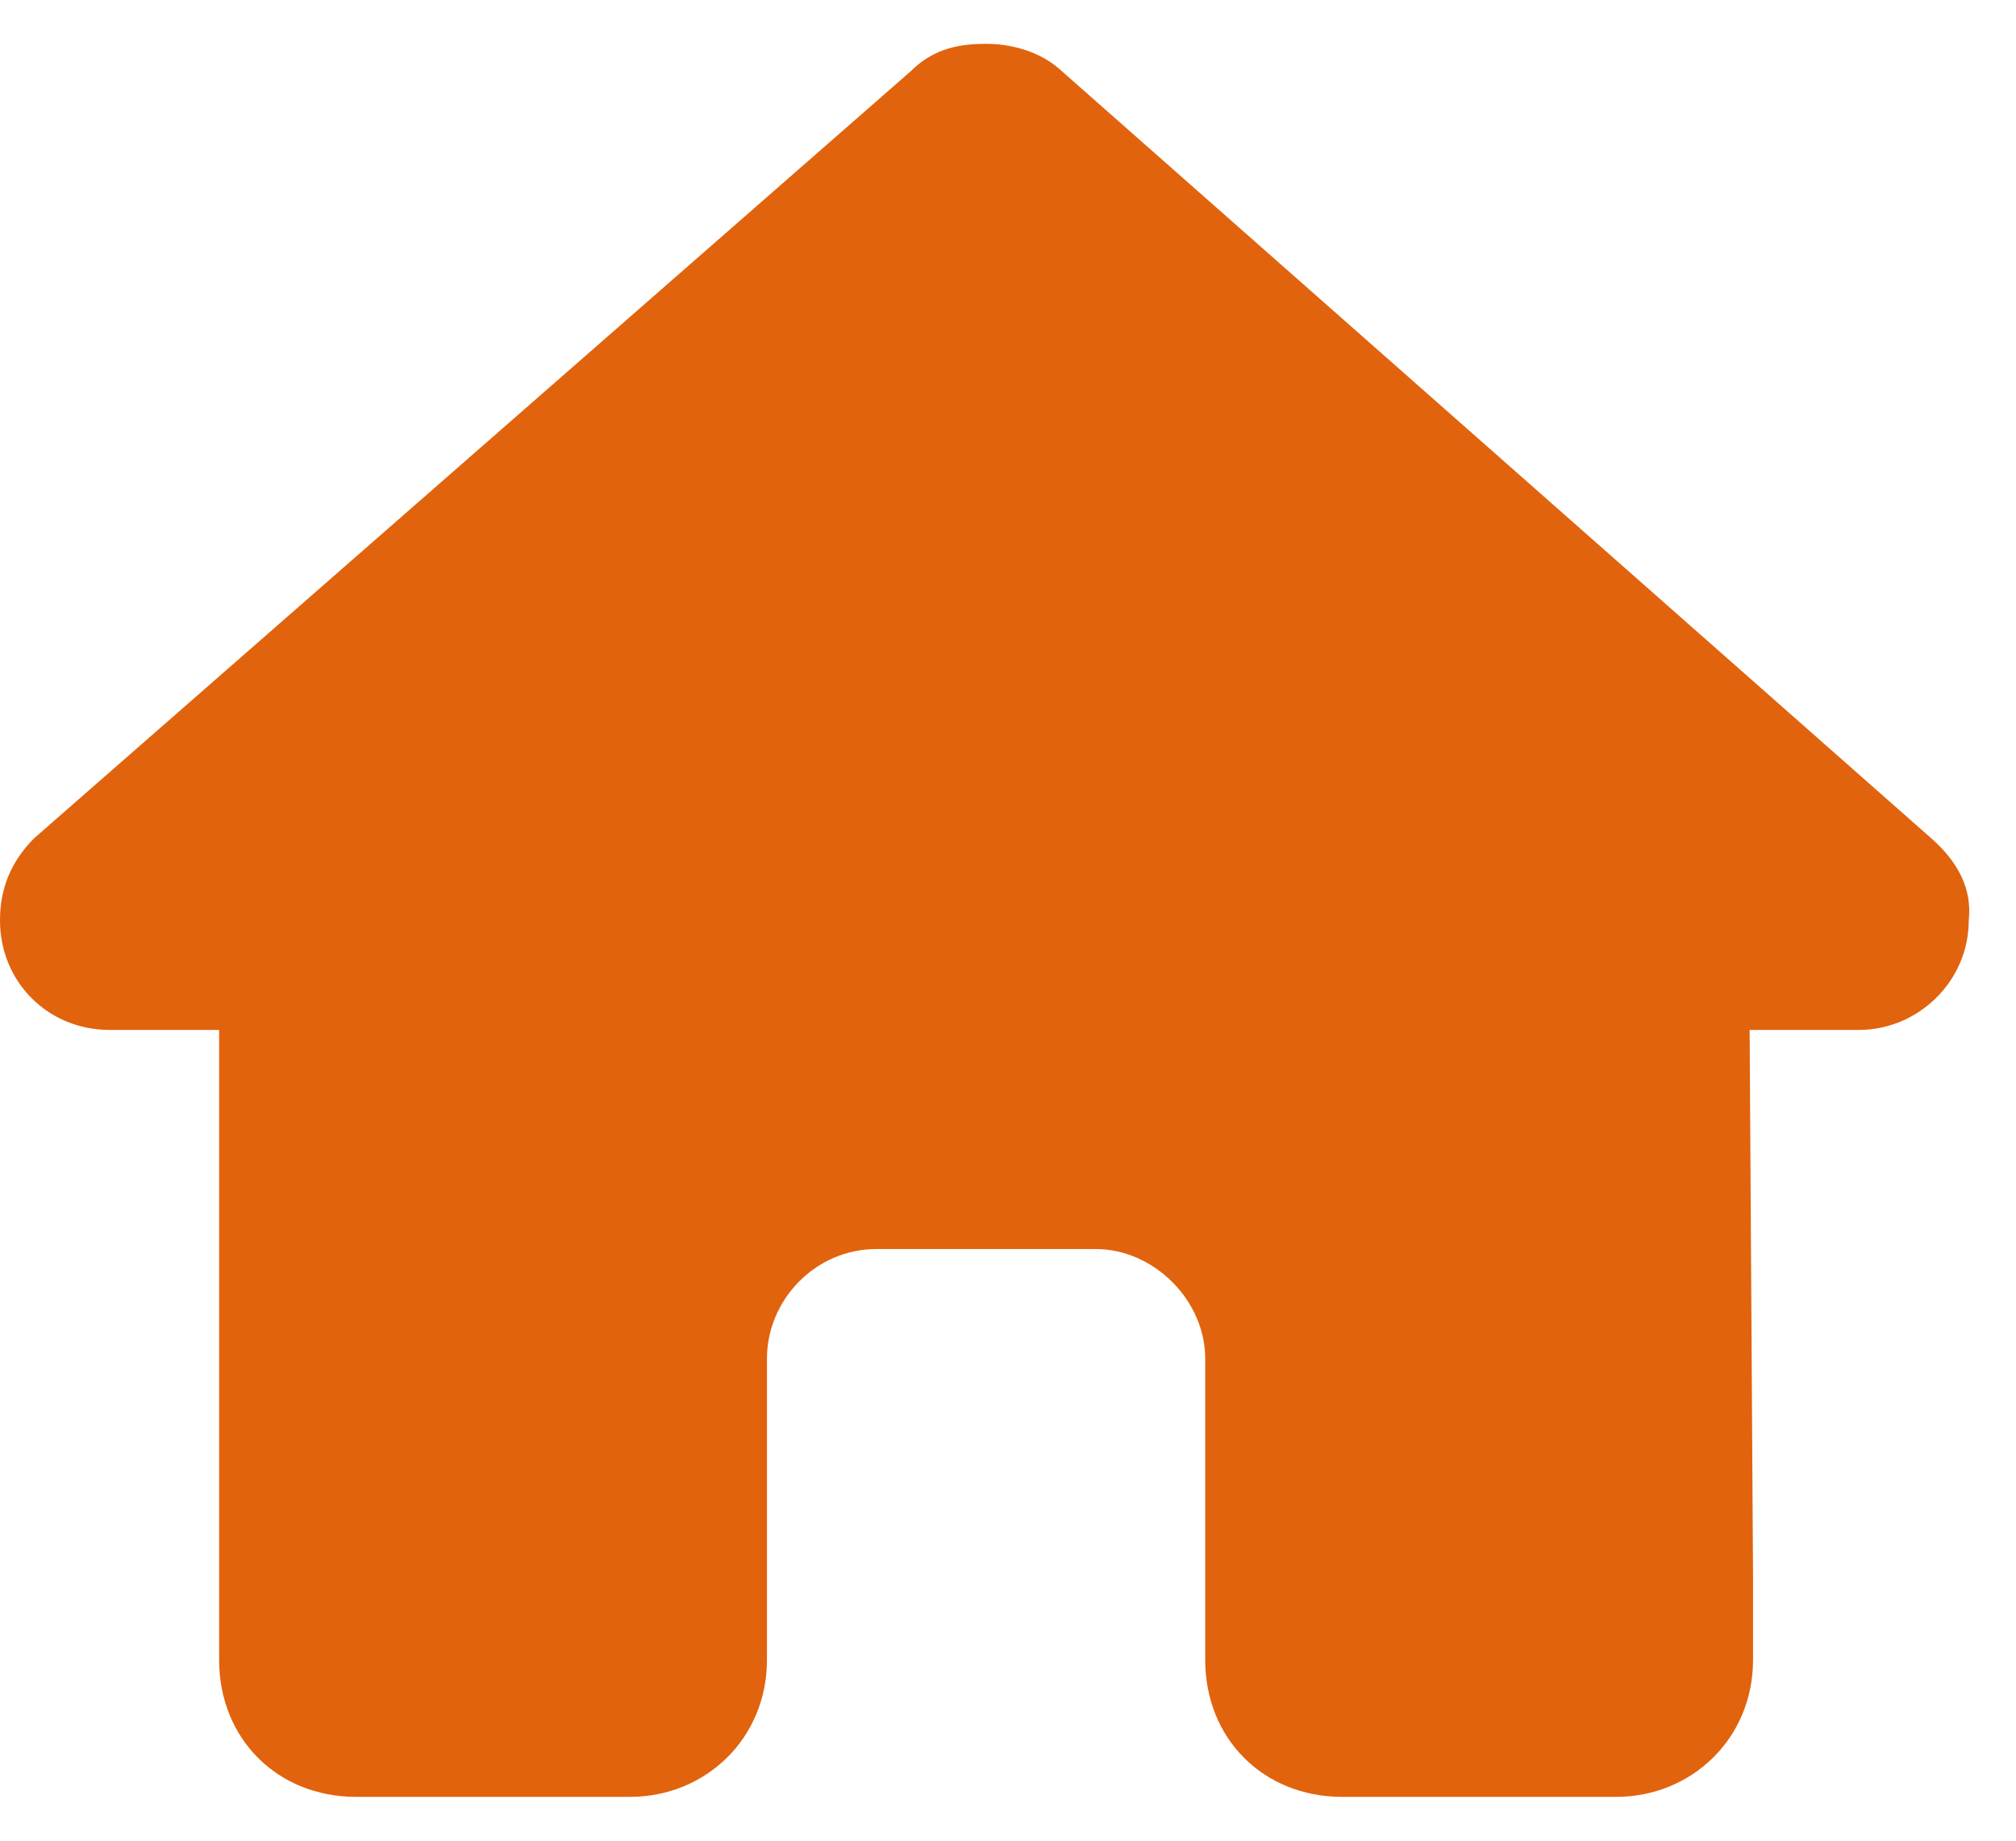 <?xml version="1.0" encoding="UTF-8"?> <svg xmlns="http://www.w3.org/2000/svg" width="23" height="21" viewBox="0 0 23 21" fill="none"><path d="M22.461 10.5C22.461 11.203 21.875 11.75 21.211 11.75H19.961L20 18C20 18.117 20 18.234 20 18.312V18.938C20 19.836 19.297 20.5 18.438 20.5H17.812C17.734 20.5 17.695 20.5 17.656 20.5C17.617 20.5 17.539 20.5 17.5 20.5H16.25H15.312C14.414 20.5 13.75 19.836 13.75 18.938V18V15.5C13.75 14.836 13.164 14.25 12.5 14.25H10C9.297 14.25 8.75 14.836 8.75 15.5V18V18.938C8.75 19.836 8.047 20.5 7.188 20.5H6.25H5C4.922 20.5 4.883 20.5 4.805 20.5C4.766 20.5 4.727 20.5 4.688 20.5H4.062C3.164 20.5 2.5 19.836 2.5 18.938V14.562C2.5 14.562 2.5 14.523 2.5 14.484V11.75H1.25C0.547 11.75 0 11.203 0 10.5C0 10.148 0.117 9.836 0.391 9.562L10.391 0.812C10.664 0.539 10.977 0.5 11.25 0.5C11.523 0.5 11.836 0.578 12.07 0.773L22.031 9.562C22.344 9.836 22.5 10.148 22.461 10.5Z" fill="#E1630D"></path></svg> 